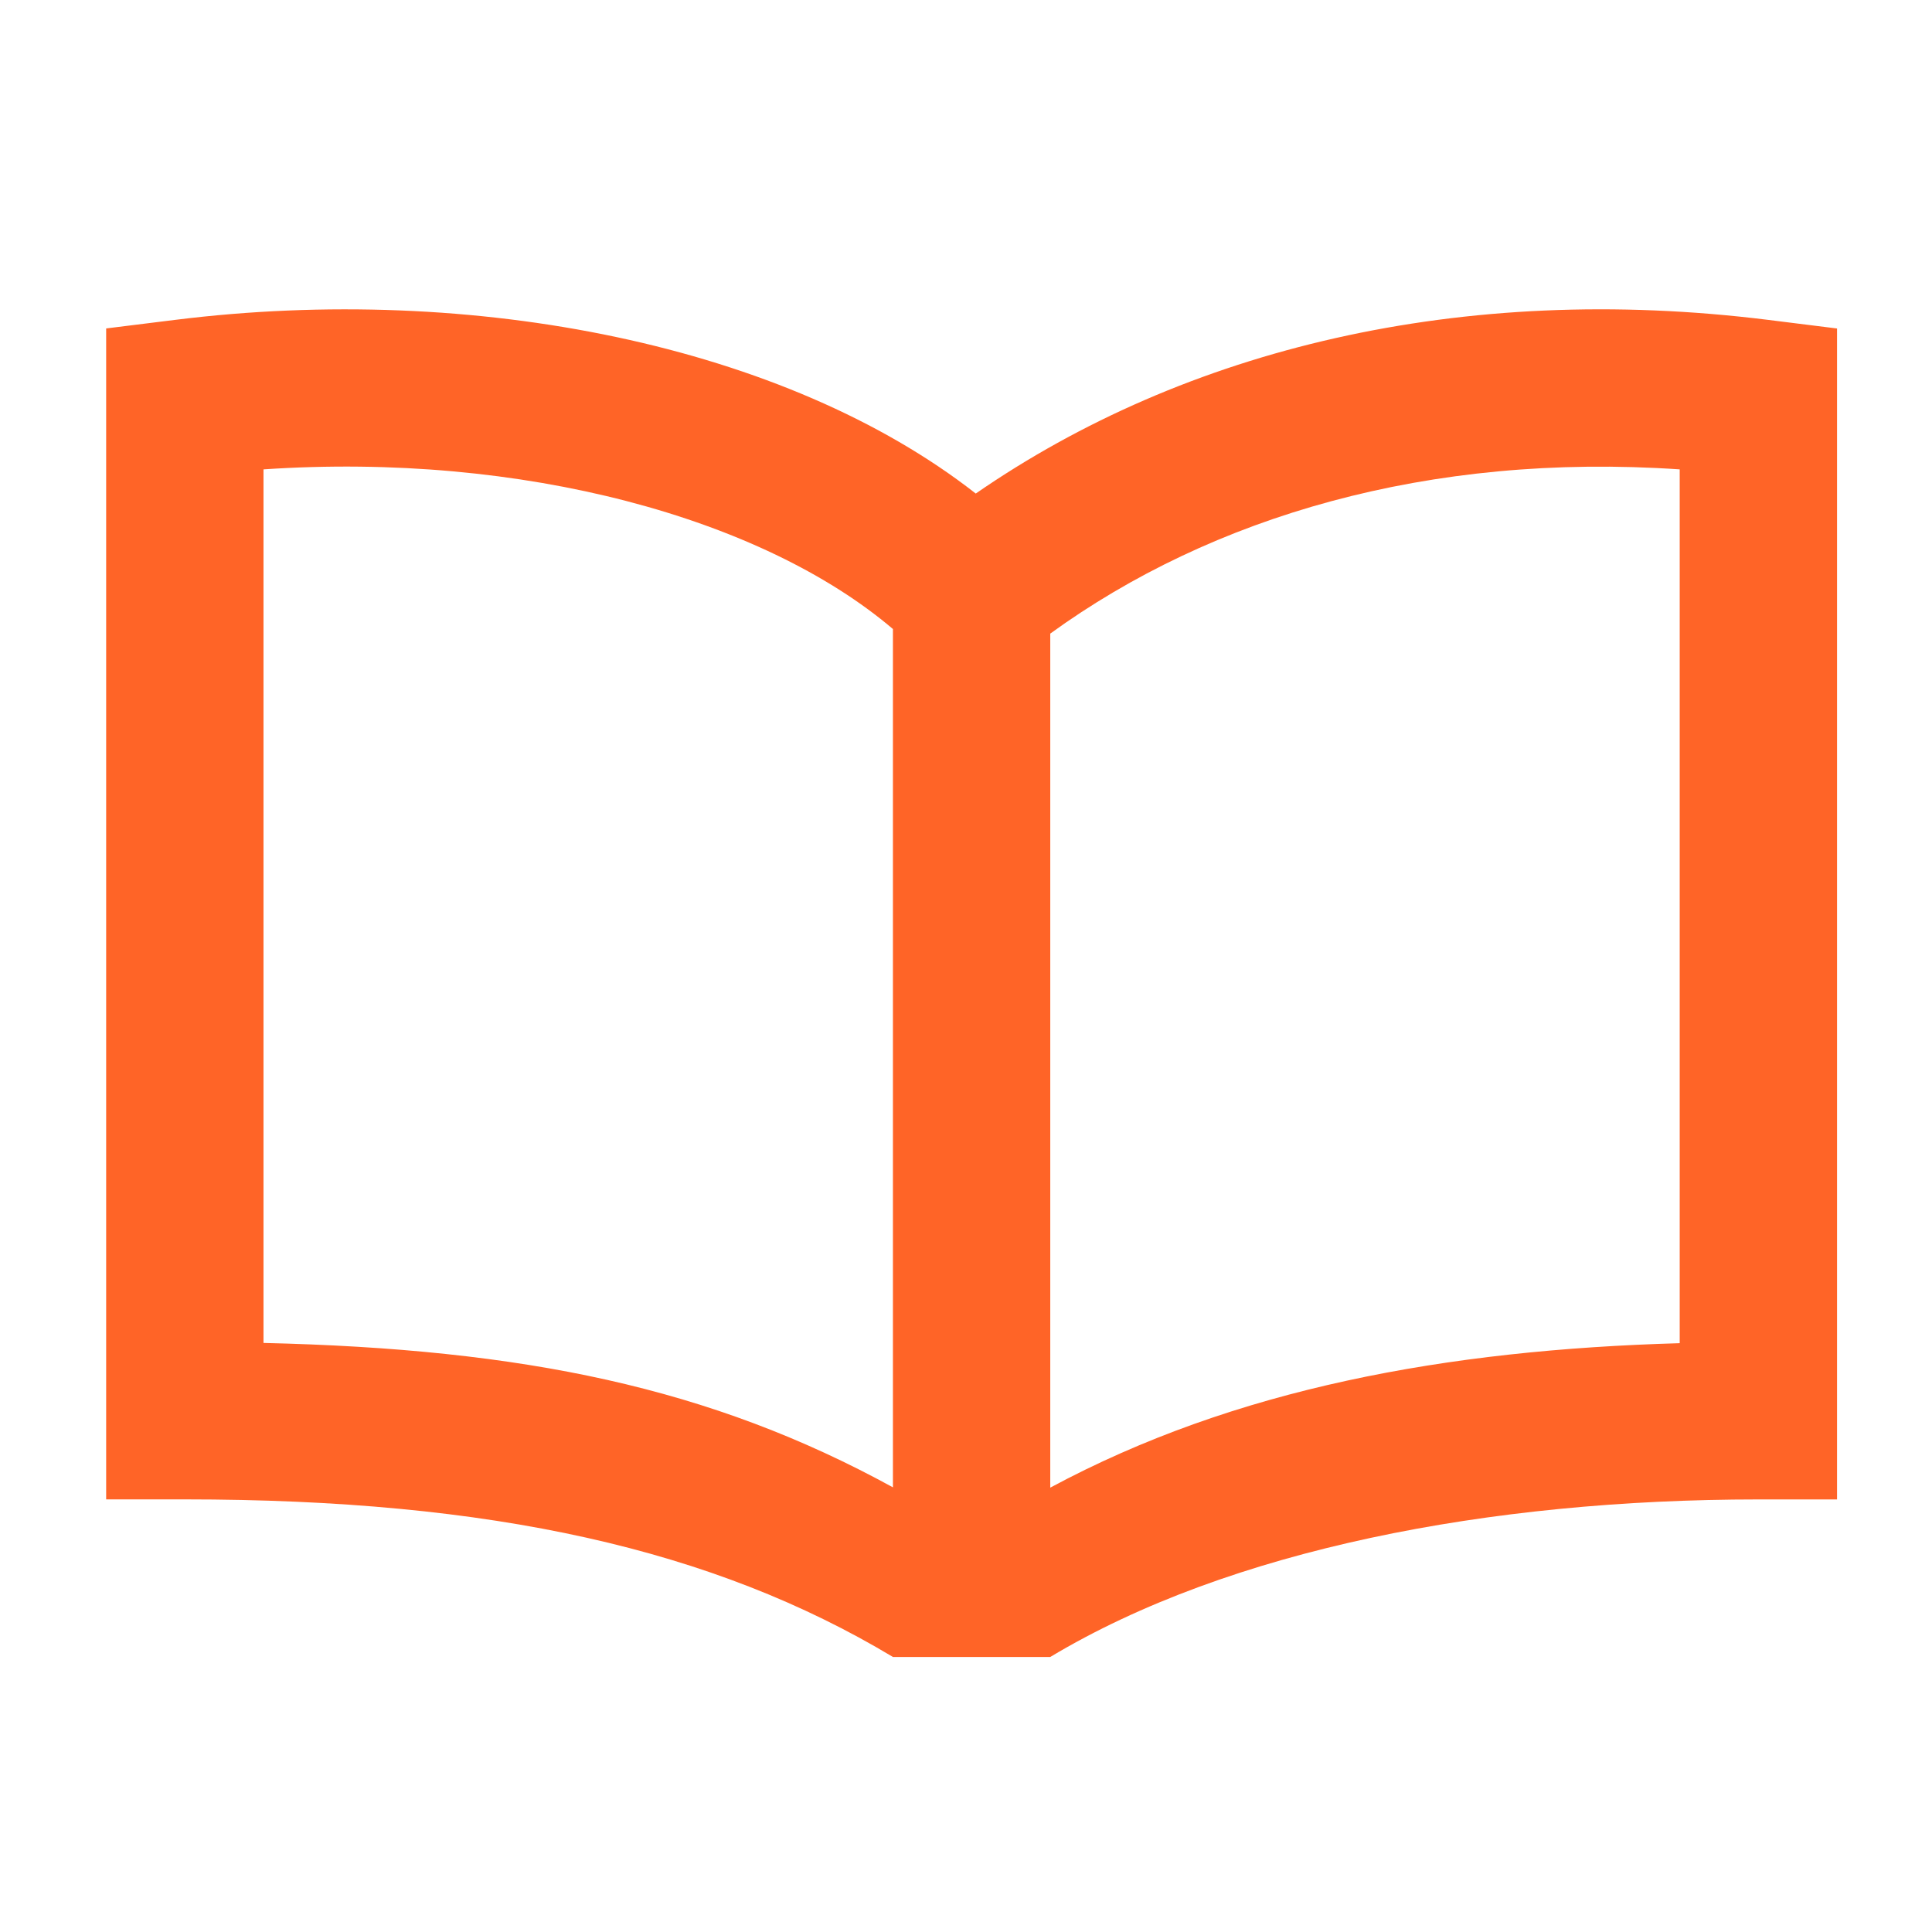 <svg width="39" height="39" viewBox="0 0 39 39" fill="none" xmlns="http://www.w3.org/2000/svg">
<path fill-rule="evenodd" clip-rule="evenodd" d="M21.201 33.448C24.817 31.279 30.065 30.268 35.495 30.268H37.083V6.631L35.691 6.457C29.504 5.687 23.931 7.038 19.697 9.963C15.865 6.966 9.573 5.705 3.535 6.457L2.143 6.63V30.267H3.731C9.932 30.267 14.396 31.271 18.025 33.448H21.201ZM5.319 27.109V9.475C10.553 9.121 15.395 10.461 18.025 12.698V30.024C14.34 28.005 10.566 27.231 5.319 27.109ZM21.201 30.03C24.931 28.025 29.203 27.249 33.907 27.114V9.475C28.841 9.131 24.463 10.425 21.201 12.79V30.03Z" fill="#FF6427"/>
</svg>
